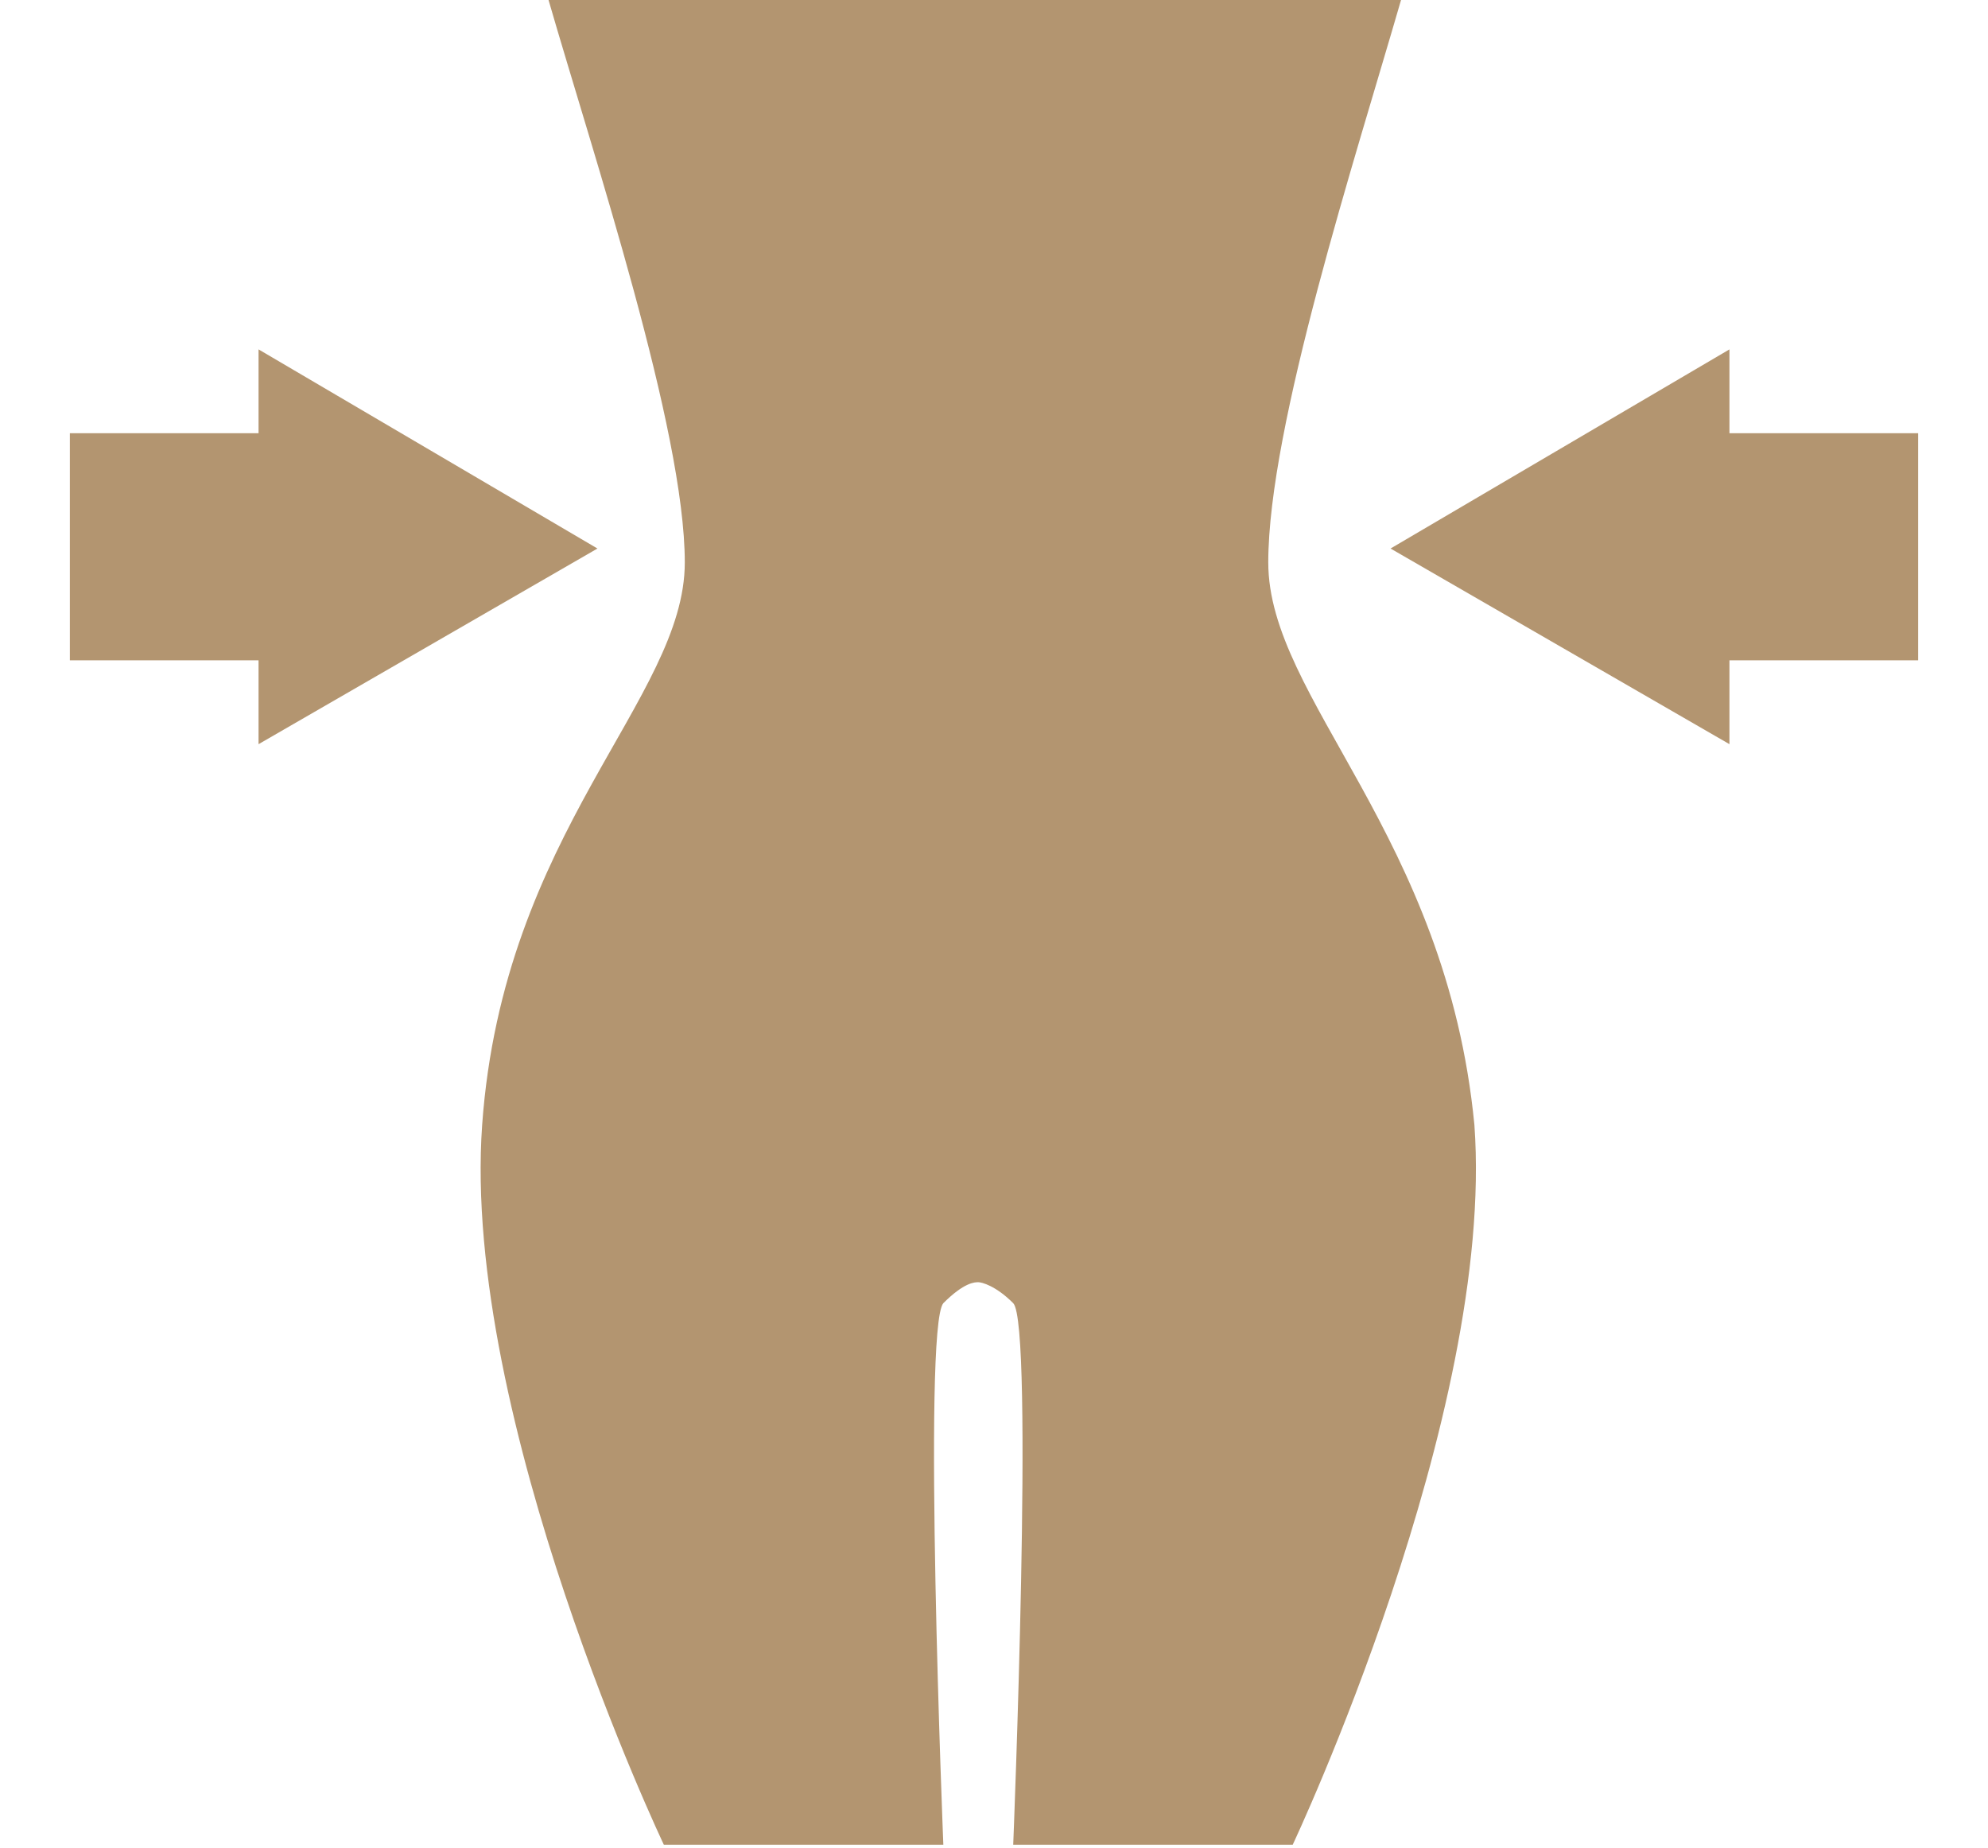 <svg enable-background="new 0 0 56.9 52.9" height="52.9" viewBox="0 0 56.9 52.9" width="56.9" xmlns="http://www.w3.org/2000/svg"><g fill="#b39570"><path d="m36.3 16.1c0-3.9 2.5-11.6 3.8-16.1h-24.4c1.3 4.5 3.9 12.3 3.9 16.1 0 3.9-5.2 7.7-5.8 16.1s5.2 20.6 5.2 20.6h8s-.6-14.8 0-15.5c.6-.6.9-.6 1-.6s.5.1 1 .6c.6.6 0 15.5 0 15.5h8s5.8-12.3 5.2-20.6c-.8-8.3-5.9-12.2-5.9-16.1z"/><path d="m17.1 15.7-9.7-5.7v2.4h-5.4v6.5h5.4v2.4z"/><path d="m49.5 12.4v-2.4l-9.7 5.7 9.7 5.6v-2.4h5.4v-6.5z"/></g><path d="m0 0h56.9v52.9h-56.9z" fill="none"/></svg>